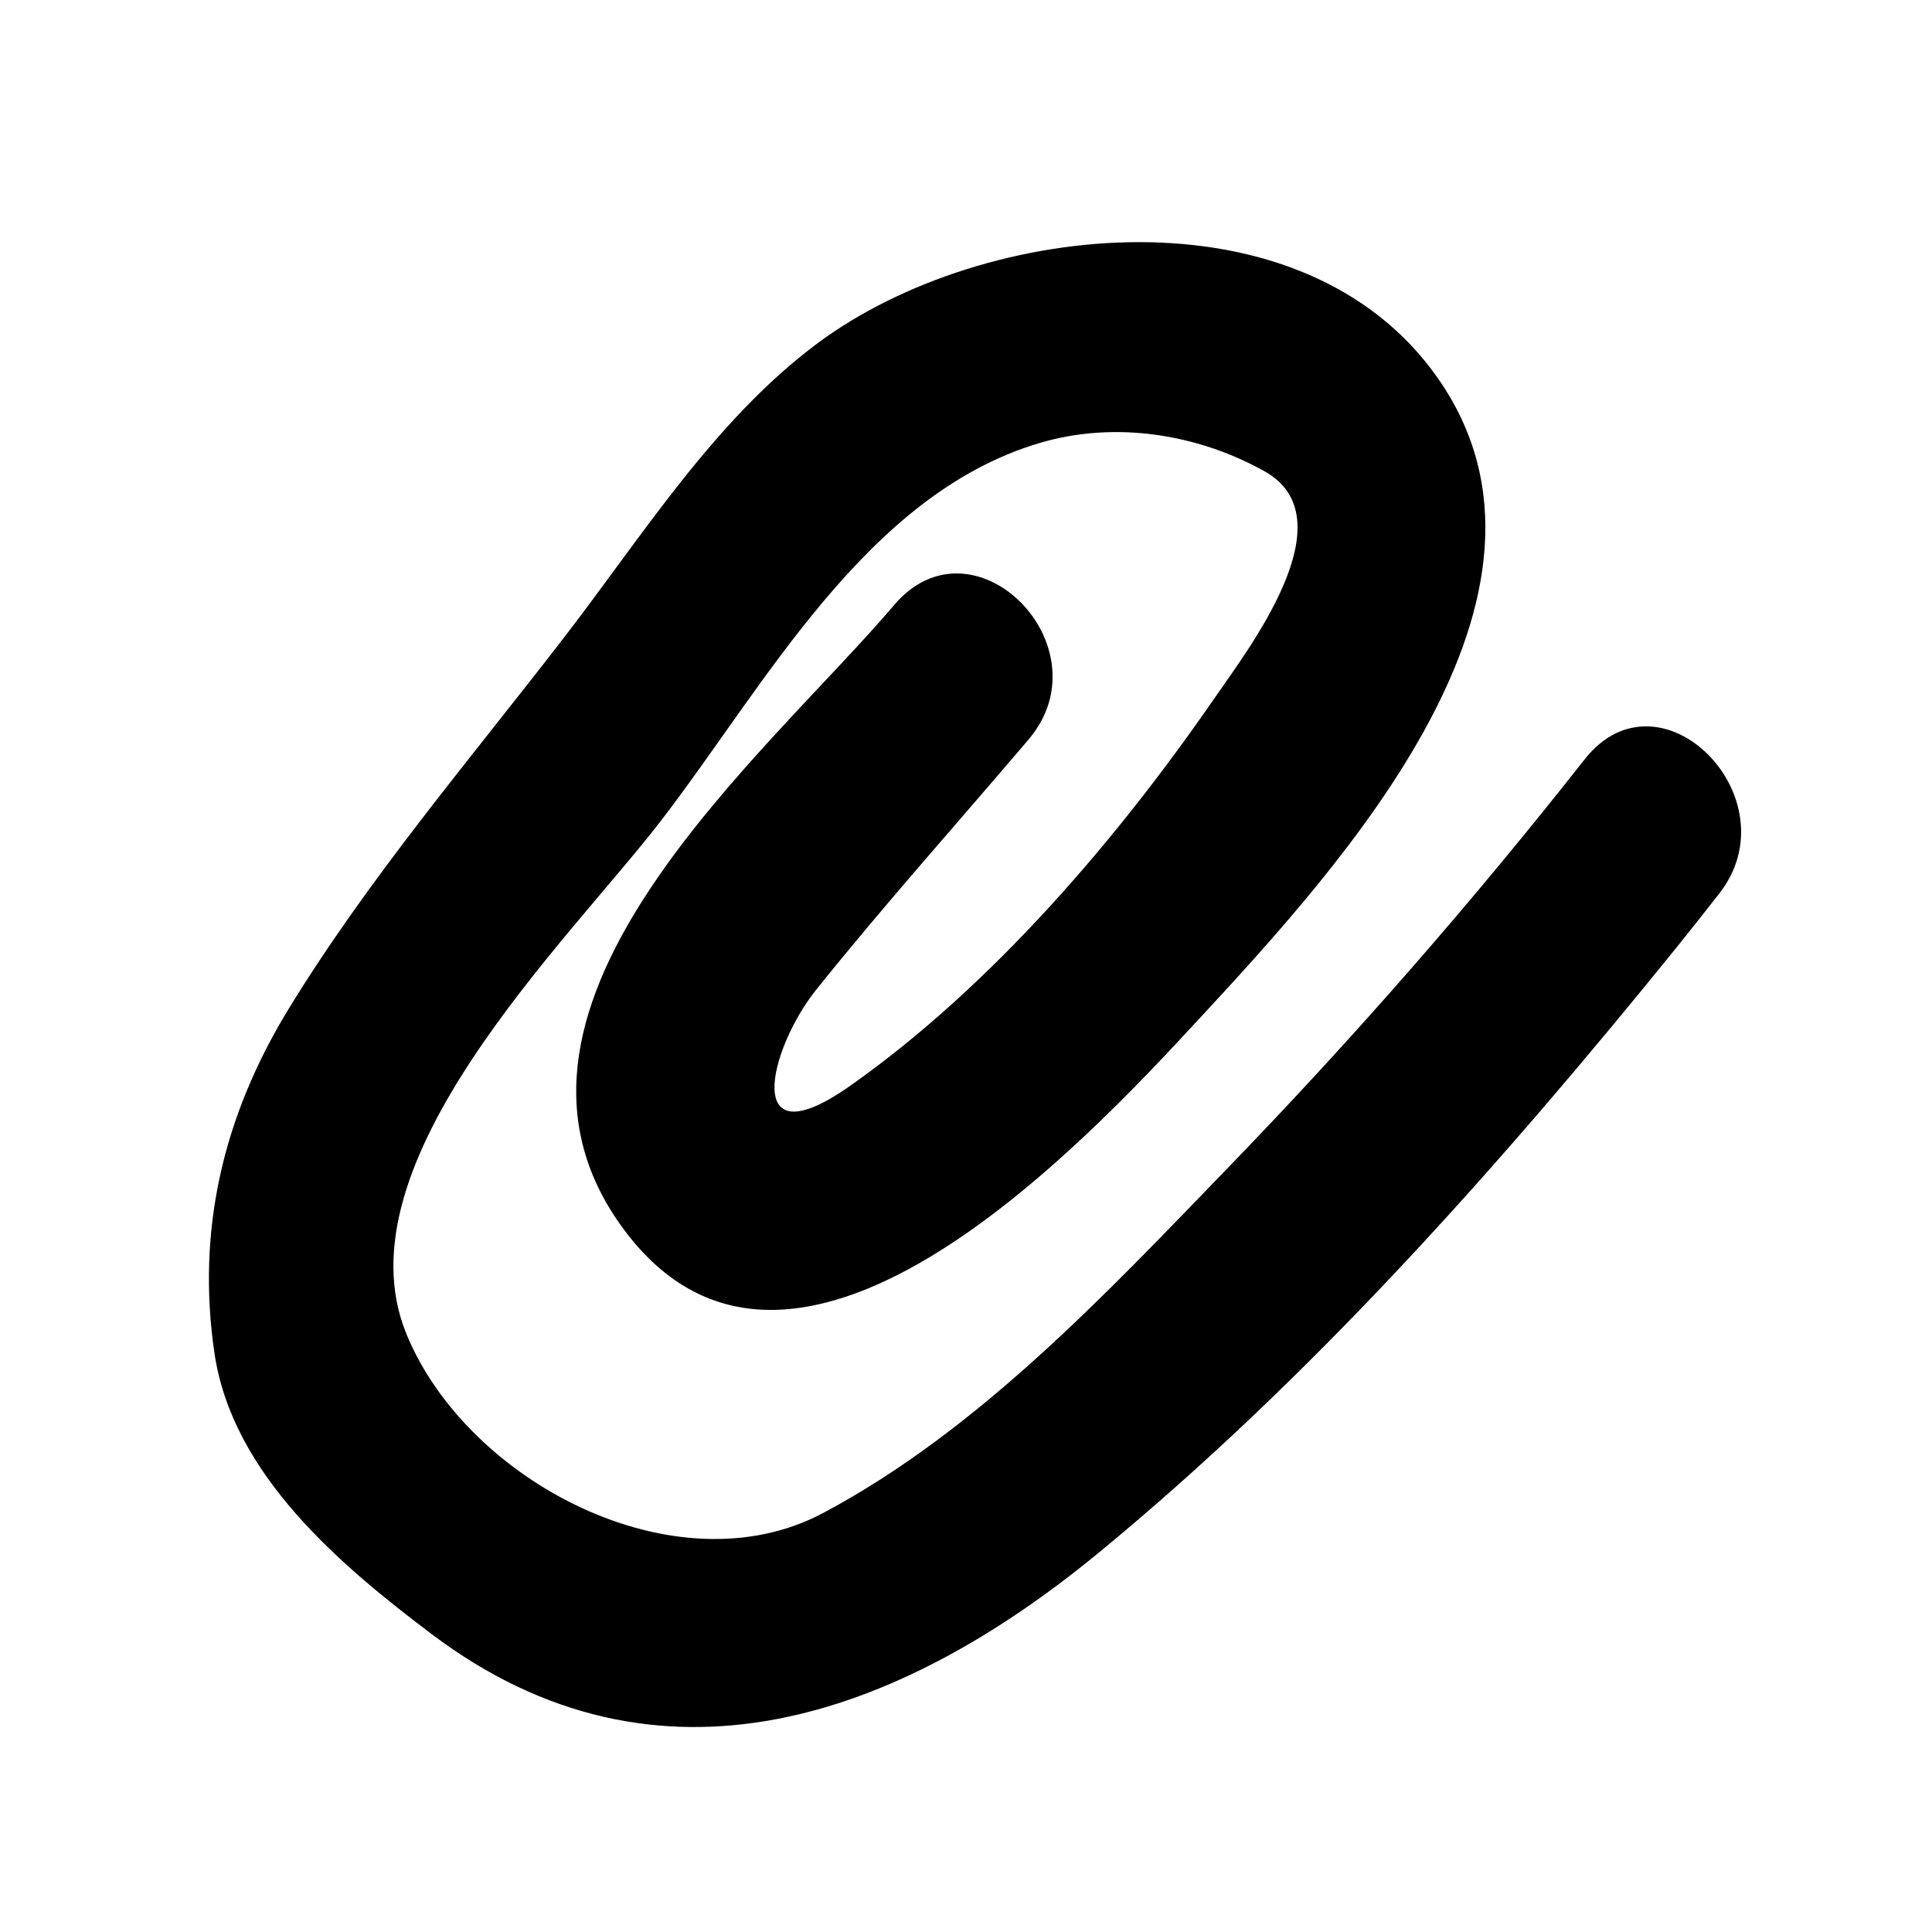 <?xml version="1.0" encoding="UTF-8"?>
<!-- Uploaded to: ICON Repo, www.iconrepo.com, Generator: ICON Repo Mixer Tools -->
<svg fill="#000000" width="800px" height="800px" version="1.1" viewBox="144 144 512 512" xmlns="http://www.w3.org/2000/svg">
 <path d="m563.93 345.25c-29.539 37.555-60.898 73.48-94.117 107.82-32.309 33.402-66.316 69.895-107.7 91.906-38.945 20.719-94.457-8.348-110.44-47.543-18.469-45.277 42.852-103.95 67.387-135.8 27.695-35.945 54.418-86.621 100.5-100.25 19.863-5.875 41.734-2.441 59.547 7.508 22.406 12.516-4.223 47.031-13.105 59.918-25.859 37.523-59.168 76.477-96.625 102.89-29.094 20.512-21.555-9.844-9.086-25.402 18.113-22.598 37.539-44.254 56.289-66.328 20.898-24.605-14.562-60.422-35.625-35.625-33.695 39.668-113.91 105.37-72.797 163.86 44.516 63.32 122.95-20.992 153.97-54.57 37.363-40.441 103.16-111.94 62.906-169.43-35.719-51.023-120.27-41.953-164.24-9.336-27.332 20.277-46.613 51.215-67.152 77.867-24.918 32.336-51.898 63.875-73.219 98.754-17.277 28.262-24.422 58.586-19.57 91.238 4.769 32.086 33.434 56.145 57.578 74.352 60.035 45.281 123.55 22.051 176.35-21.277 56.977-46.754 107.44-103.75 153.67-160.9 3.738-4.652 7.441-9.328 11.113-14.031 19.844-25.227-15.551-61.145-35.625-35.621z"/>
</svg>